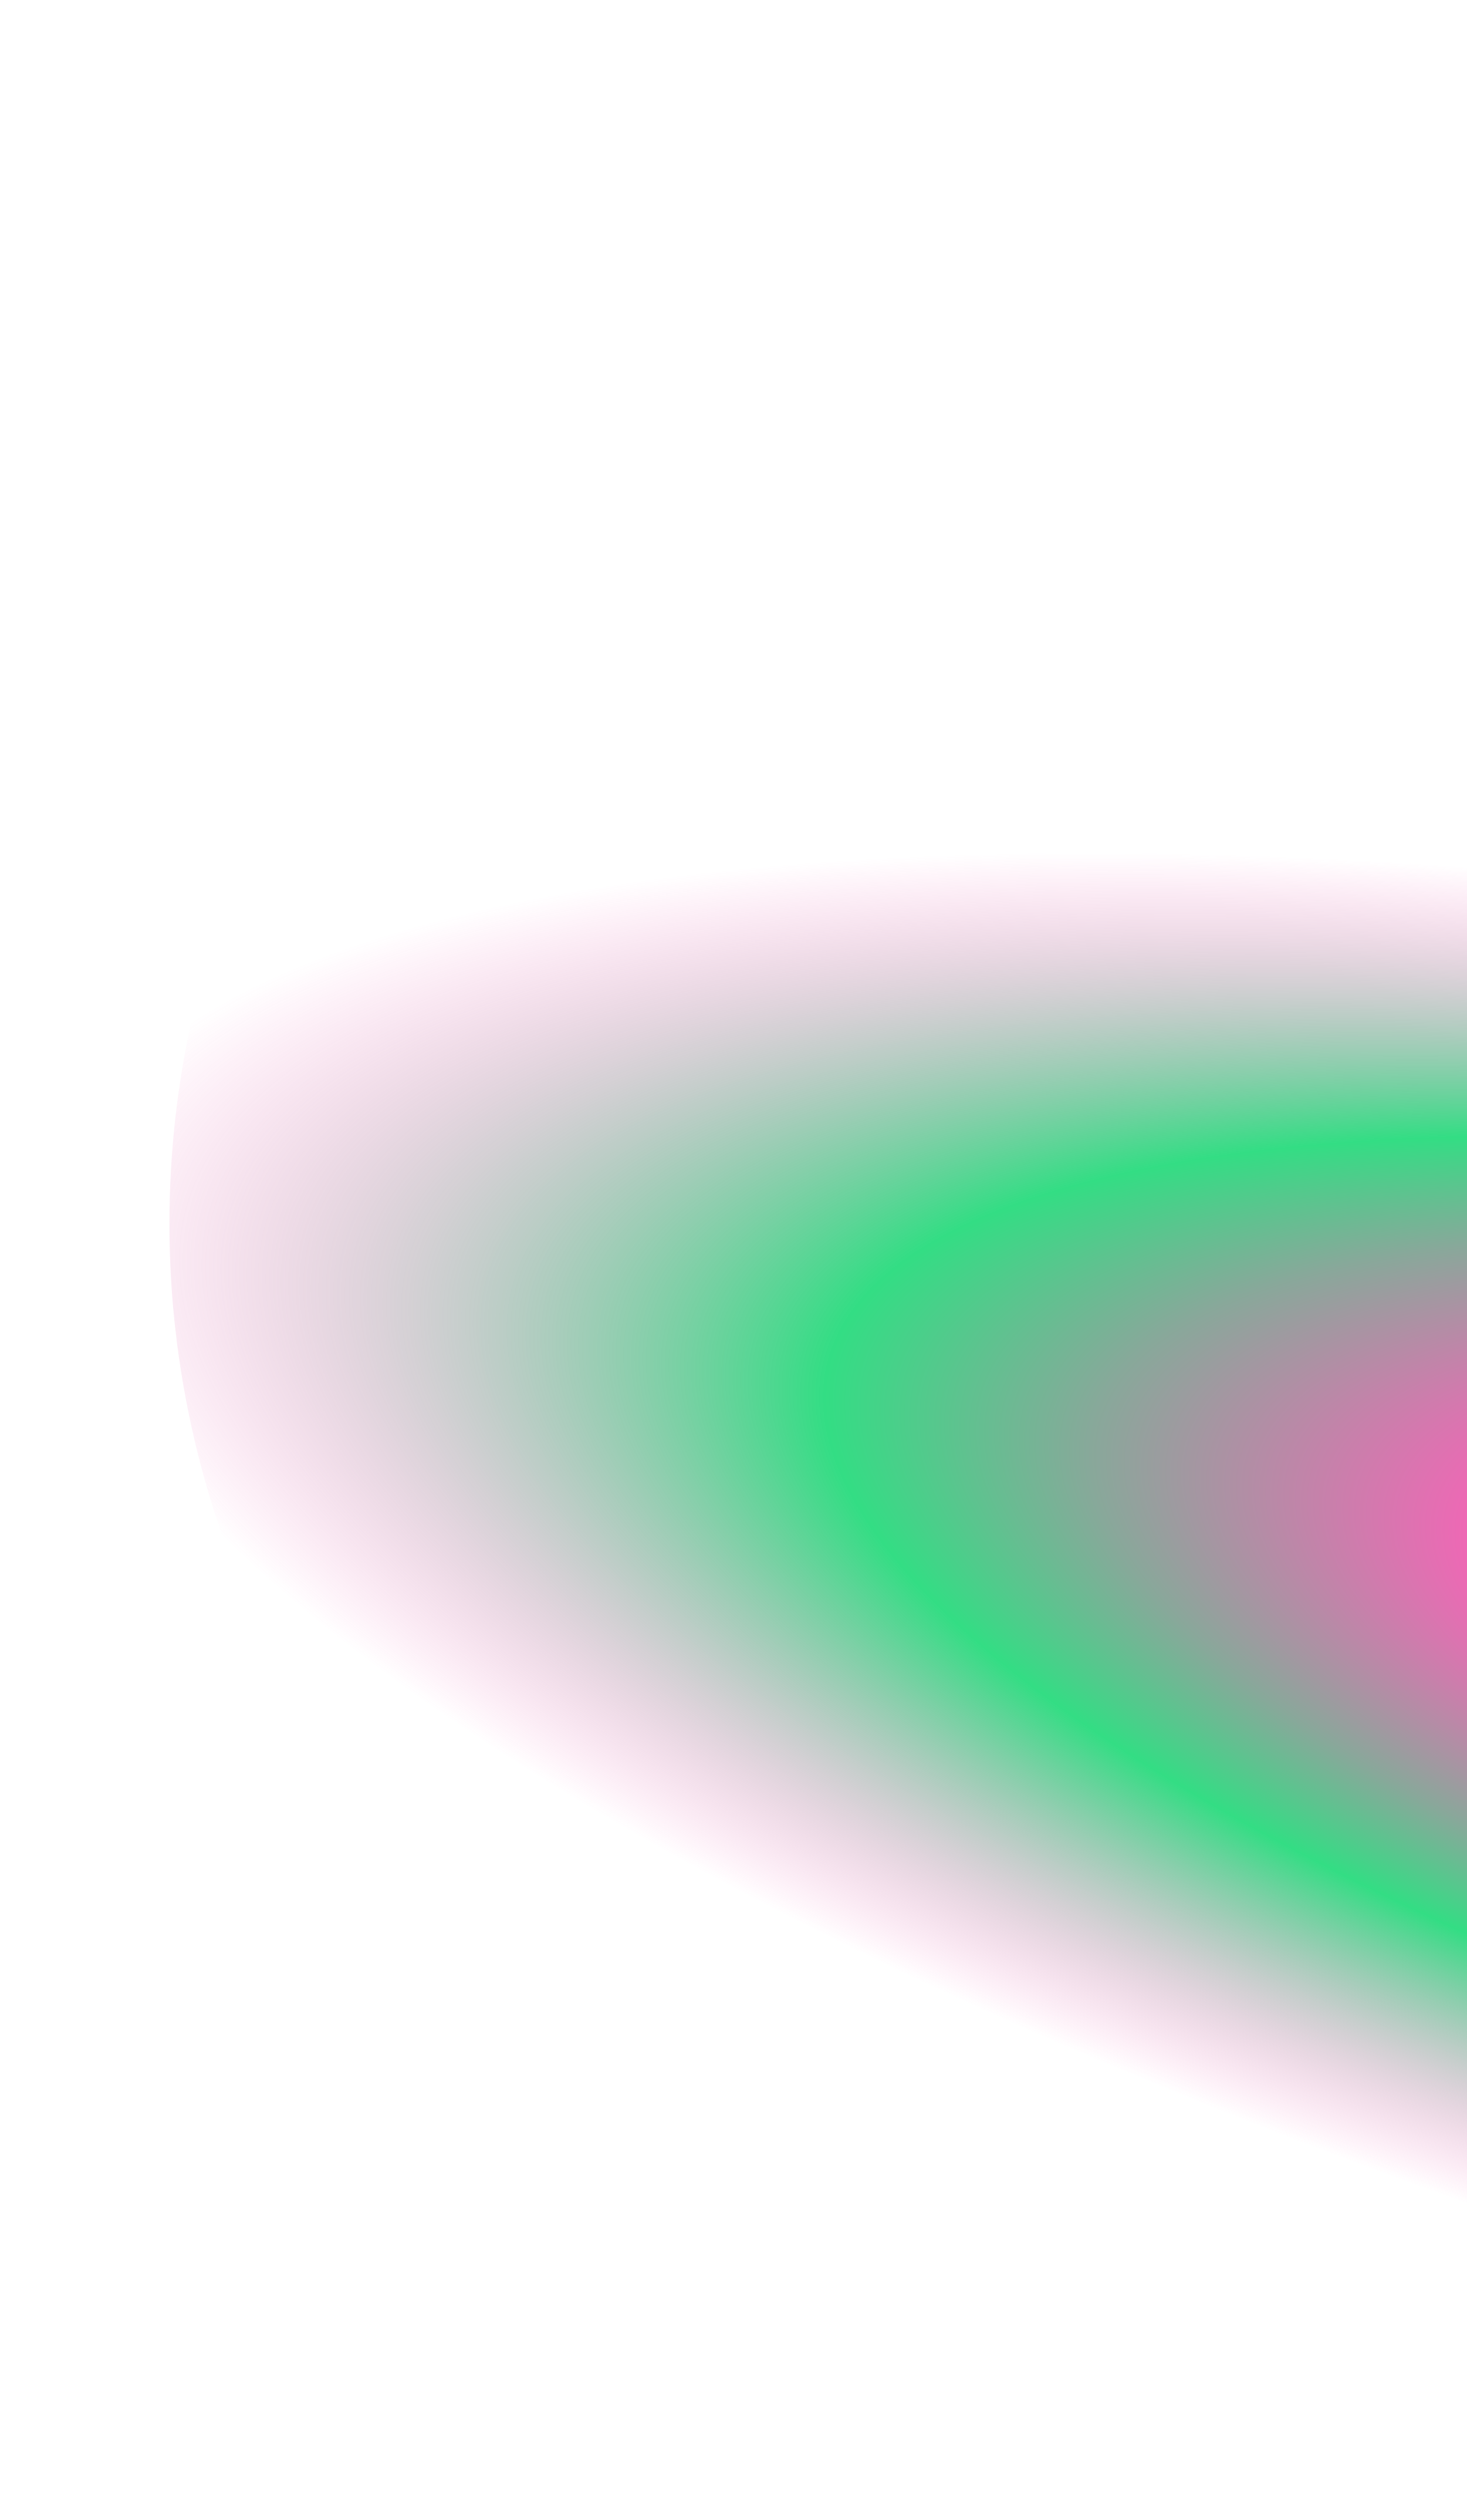 <?xml version="1.0" encoding="UTF-8"?> <svg xmlns="http://www.w3.org/2000/svg" width="867" height="1477" viewBox="0 0 867 1477" fill="none"> <g filter="url(#filter0_f_24_88)"> <path d="M891.059 103.674C1296.03 139.105 1599.46 452 1568.8 802.545C1538.13 1153.09 1184.97 1408.54 779.998 1373.11C375.026 1337.68 71.593 1024.79 102.262 674.24C132.93 323.695 486.087 68.244 891.059 103.674Z" fill="url(#paint0_radial_24_88)" fill-opacity="0.8"></path> </g> <defs> <filter id="filter0_f_24_88" x="0.127" y="0.392" width="1670.8" height="1476" filterUnits="userSpaceOnUse" color-interpolation-filters="sRGB"> <feFlood flood-opacity="0" result="BackgroundImageFix"></feFlood> <feBlend mode="normal" in="SourceGraphic" in2="BackgroundImageFix" result="shape"></feBlend> <feGaussianBlur stdDeviation="50" result="effect1_foregroundBlur_24_88"></feGaussianBlur> </filter> <radialGradient id="paint0_radial_24_88" cx="0" cy="0" r="1" gradientUnits="userSpaceOnUse" gradientTransform="translate(1504.95 1037.36) rotate(-167.318) scale(1517.26 424.244)"> <stop stop-color="#FF2EA4"></stop> <stop offset="0.399" stop-color="#FF35A8"></stop> <stop offset="0.578" stop-color="#6B9281"></stop> <stop offset="0.687" stop-color="#00D565"></stop> <stop offset="1" stop-color="#FF38AB" stop-opacity="0"></stop> </radialGradient> </defs> </svg> 
